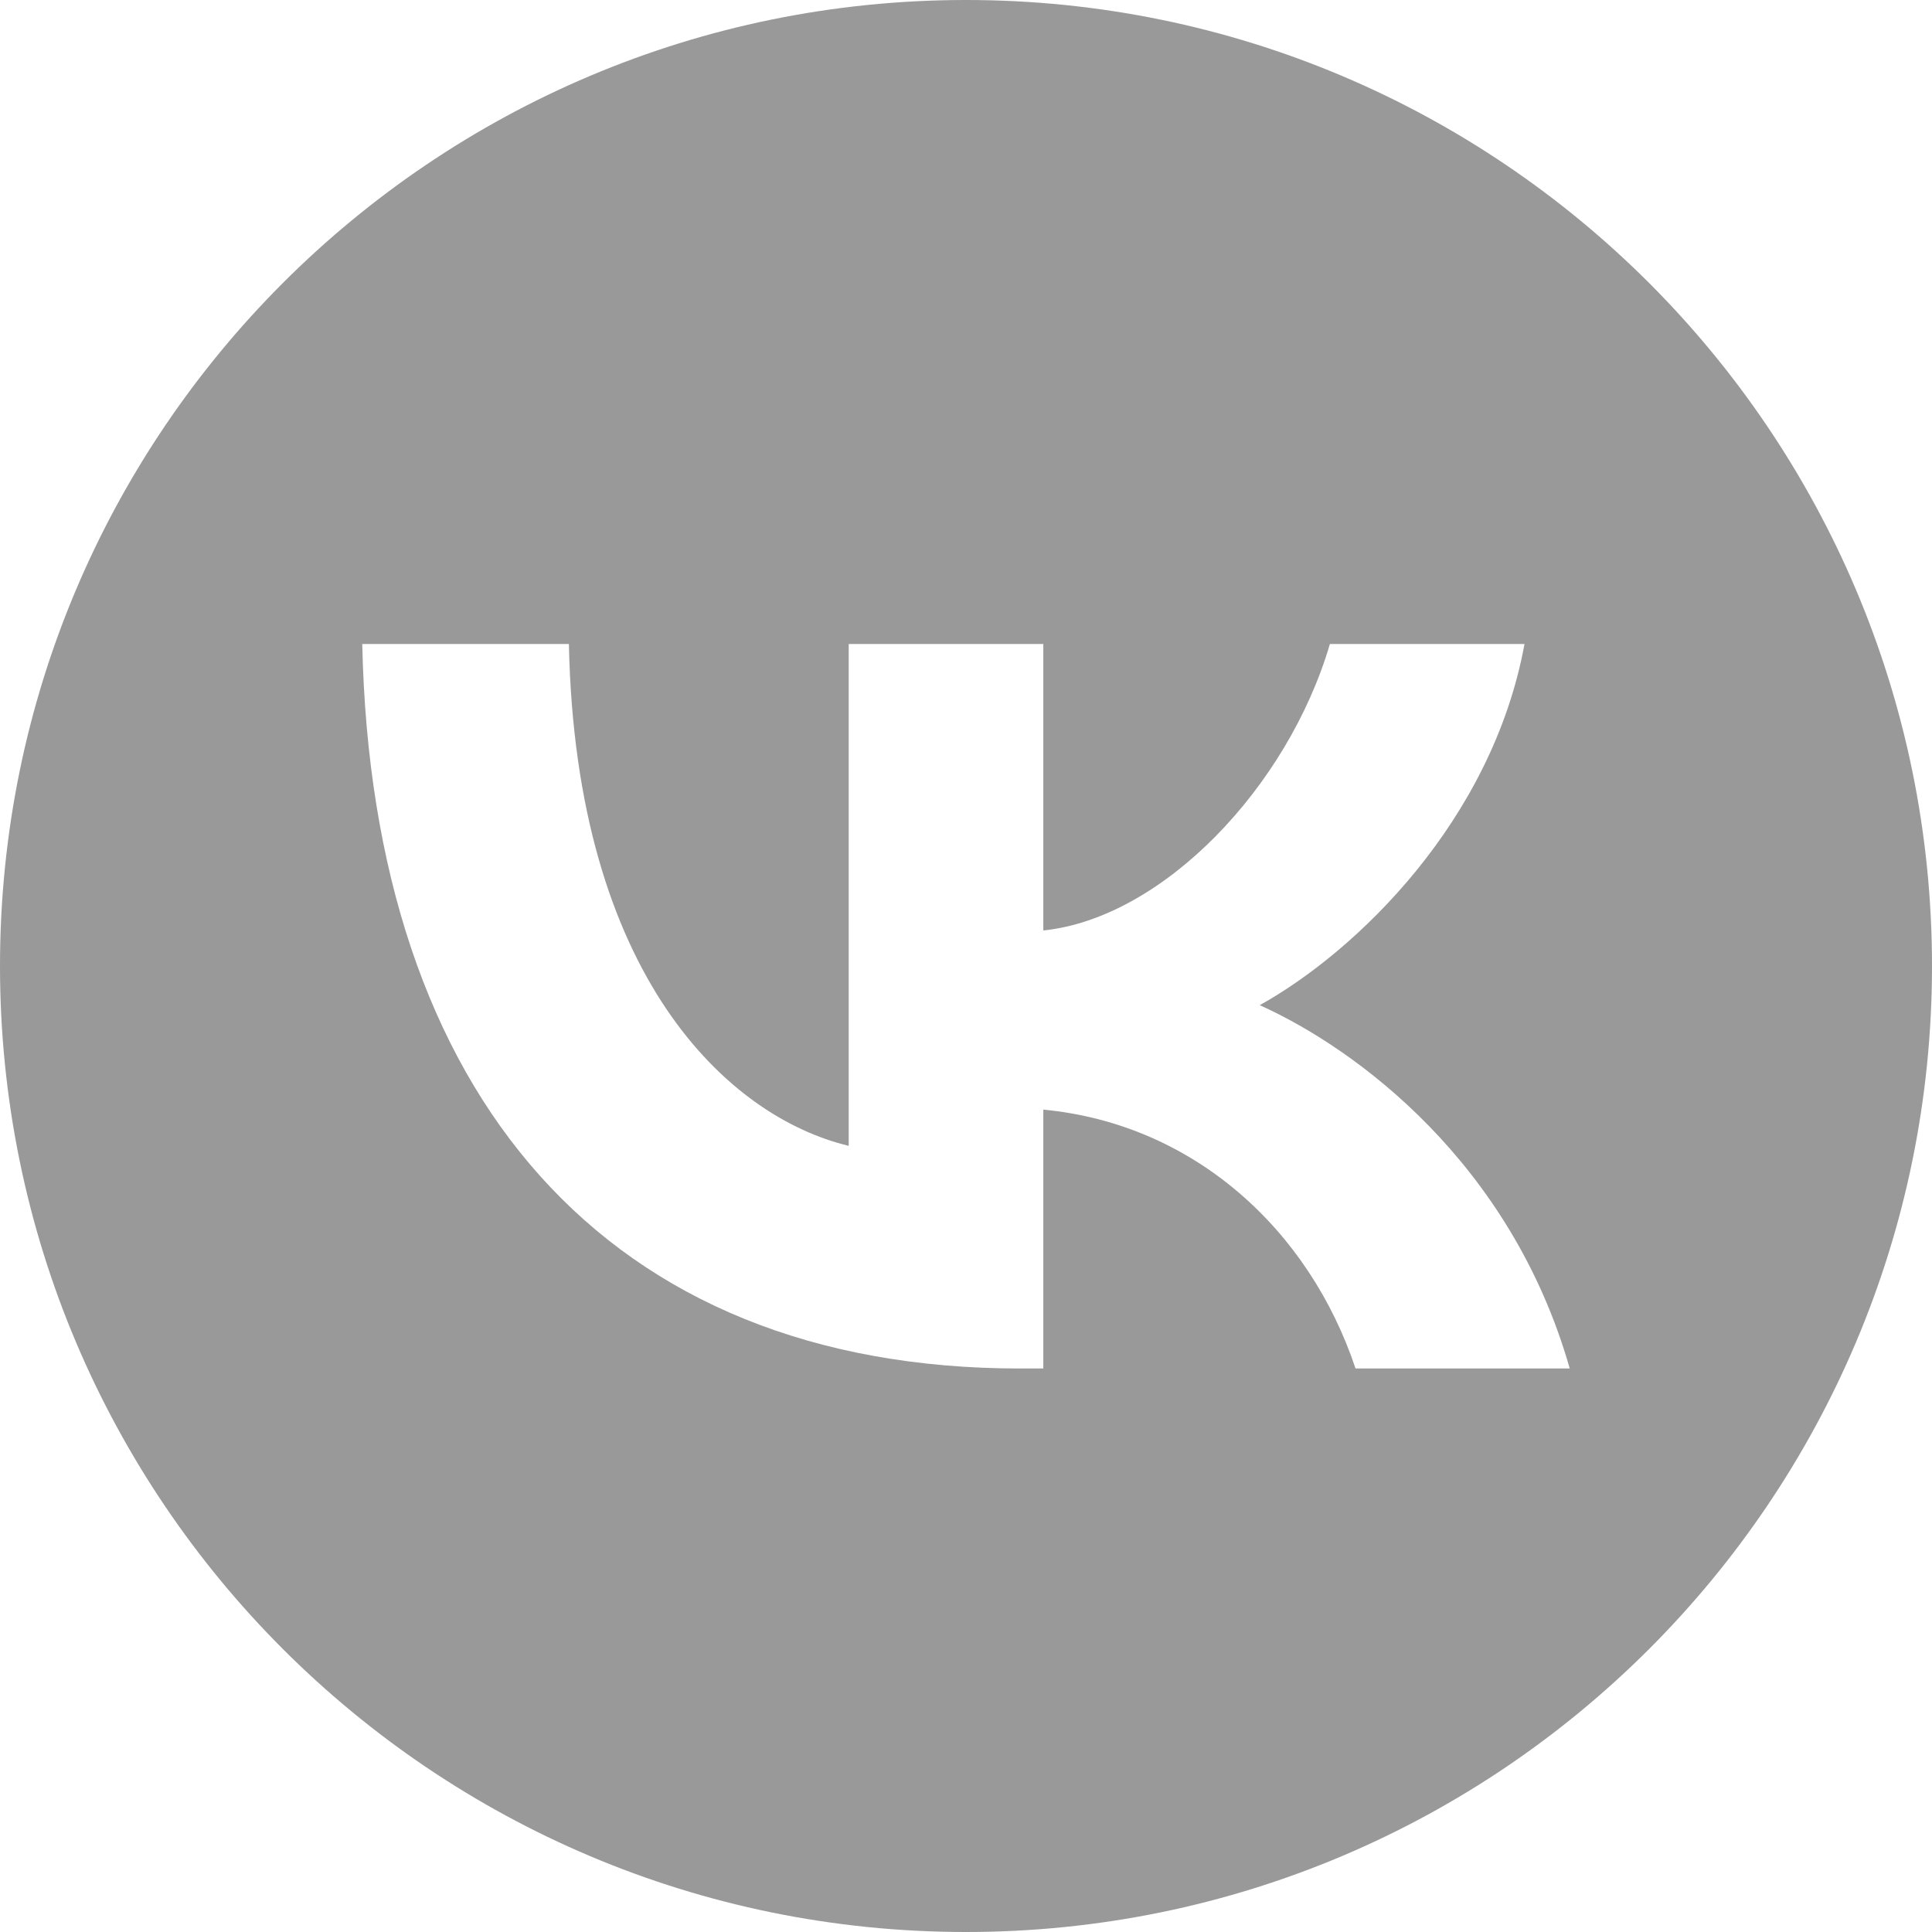 <?xml version="1.0" encoding="UTF-8"?> <svg xmlns="http://www.w3.org/2000/svg" width="48" height="48" viewBox="0 0 48 48" fill="none"> <g opacity="0.5" clip-path="url(#clip0_8821_17125)"> <path fill-rule="evenodd" clip-rule="evenodd" d="M24 0C10.745 0 0 10.745 0 24C0 37.255 10.745 48 24 48C37.255 48 48 37.255 48 24C48 10.745 37.255 0 24 0ZM9 16C9.244 27.243 15.09 34 25.34 34H25.921V27.568C29.687 27.928 32.535 30.577 33.678 34H39C37.538 28.883 33.697 26.054 31.298 24.973C33.697 23.64 37.07 20.396 37.876 16H33.041C31.992 19.568 28.881 22.811 25.921 23.117V16H21.086V28.468C18.088 27.748 14.303 24.252 14.134 16H9Z" fill="#333333"></path> </g> <defs> <clipPath id="clip0_8821_17125"> <rect width="48" height="48" fill="white"></rect> </clipPath> </defs> </svg> 